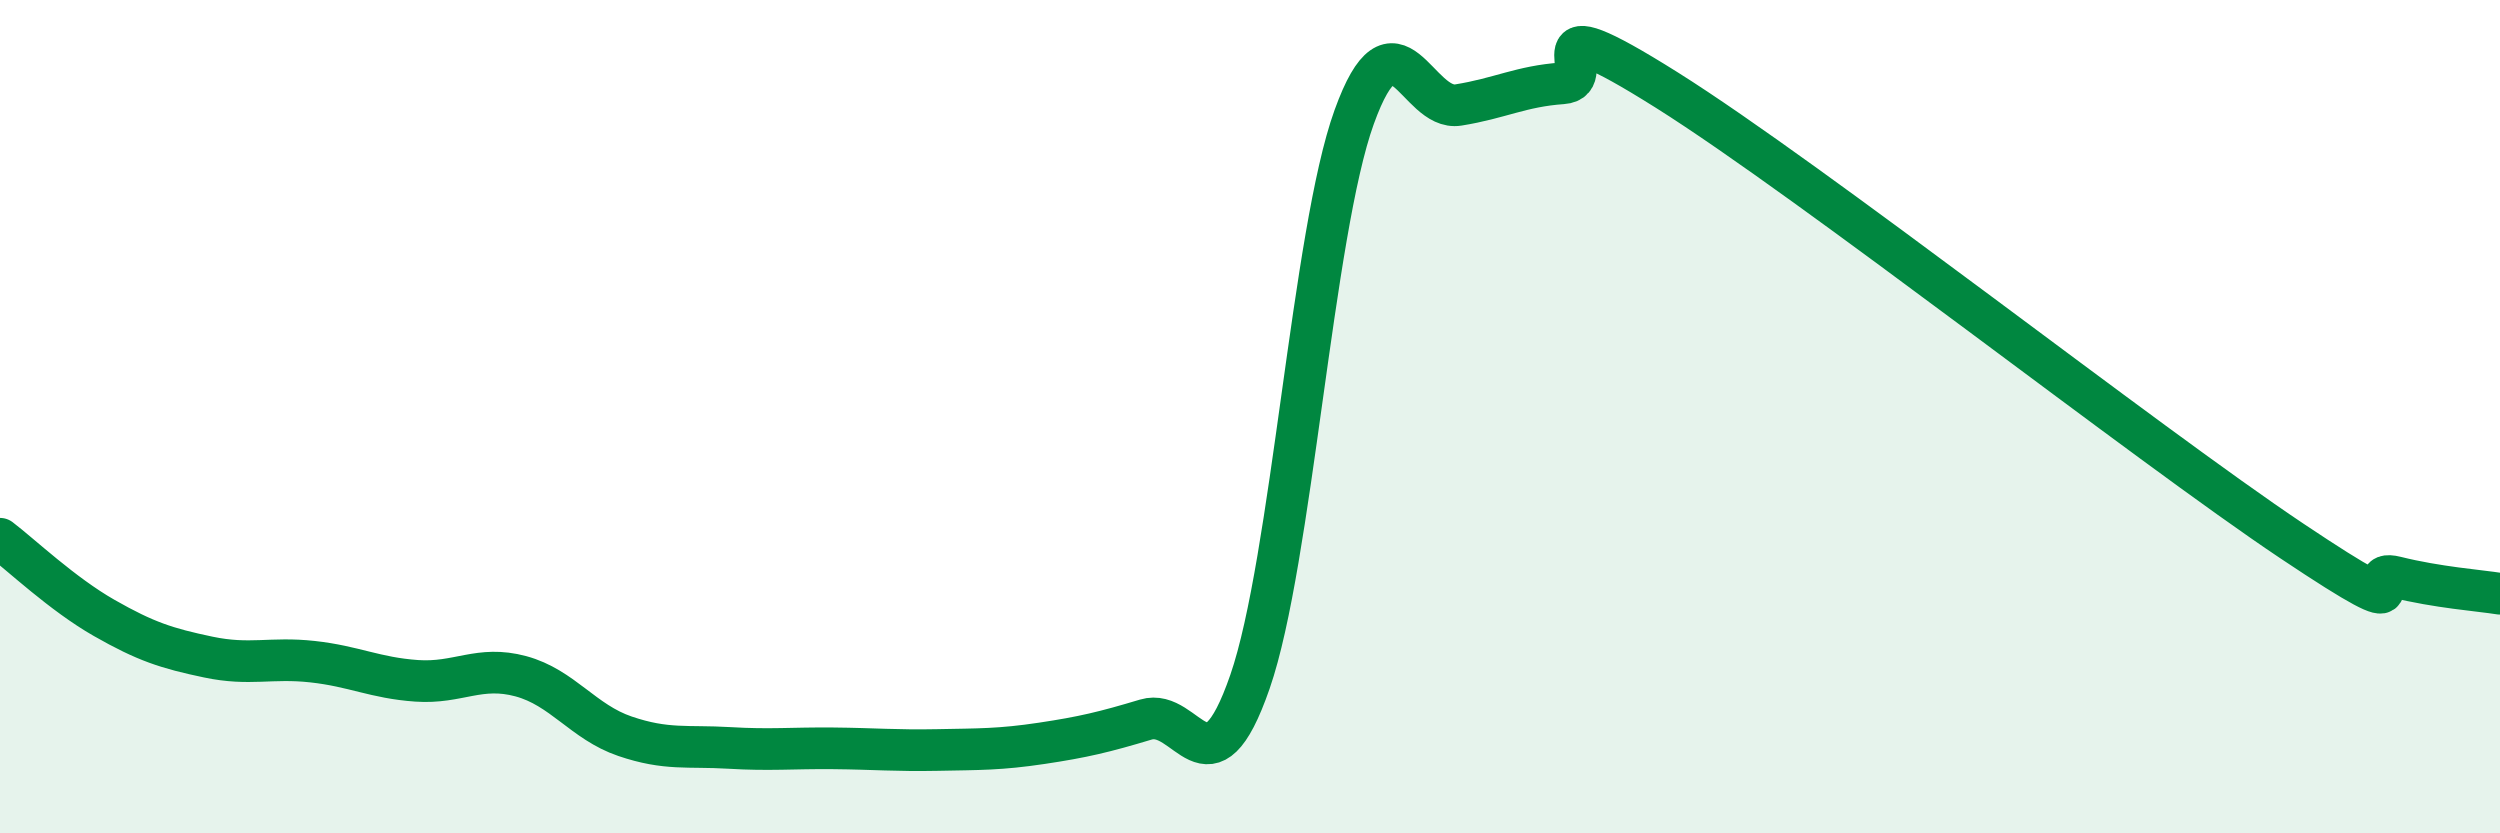 
    <svg width="60" height="20" viewBox="0 0 60 20" xmlns="http://www.w3.org/2000/svg">
      <path
        d="M 0,12.93 C 0.5,13.31 1.5,14.26 2.5,14.83 C 3.5,15.4 4,15.56 5,15.77 C 6,15.98 6.5,15.77 7.5,15.88 C 8.5,15.99 9,16.27 10,16.34 C 11,16.41 11.5,15.96 12.5,16.23 C 13.5,16.5 14,17.33 15,17.67 C 16,18.01 16.5,17.89 17.5,17.95 C 18.5,18.01 19,17.95 20,17.96 C 21,17.97 21.5,18.02 22.5,18 C 23.5,17.98 24,17.99 25,17.84 C 26,17.69 26.5,17.57 27.5,17.27 C 28.5,16.97 29,19.25 30,16.36 C 31,13.47 31.5,5.58 32.5,2.81 C 33.5,0.04 34,2.68 35,2.52 C 36,2.36 36.5,2.07 37.5,2 C 38.5,1.93 36.5,-0.04 40,2.16 C 43.5,4.36 51.5,10.64 55,12.98 C 58.5,15.32 56.5,13.6 57.5,13.85 C 58.5,14.1 59.5,14.17 60,14.25L60 20L0 20Z"
        fill="#008740"
        opacity="0.1"
        stroke-linecap="round"
        stroke-linejoin="round"
      />
      <path
        d="M 0,12.93 C 0.5,13.31 1.5,14.26 2.5,14.83 C 3.5,15.4 4,15.56 5,15.77 C 6,15.98 6.5,15.77 7.5,15.88 C 8.5,15.99 9,16.27 10,16.34 C 11,16.41 11.5,15.96 12.5,16.23 C 13.5,16.5 14,17.33 15,17.67 C 16,18.01 16.5,17.89 17.5,17.95 C 18.5,18.01 19,17.95 20,17.96 C 21,17.97 21.5,18.02 22.5,18 C 23.5,17.98 24,17.99 25,17.84 C 26,17.69 26.5,17.57 27.5,17.27 C 28.5,16.97 29,19.25 30,16.36 C 31,13.47 31.5,5.58 32.5,2.81 C 33.5,0.04 34,2.68 35,2.52 C 36,2.36 36.5,2.07 37.5,2 C 38.5,1.93 36.5,-0.04 40,2.16 C 43.5,4.36 51.5,10.64 55,12.98 C 58.5,15.32 56.5,13.6 57.5,13.85 C 58.5,14.1 59.5,14.17 60,14.25"
        stroke="#008740"
        stroke-width="1"
        fill="none"
        stroke-linecap="round"
        stroke-linejoin="round"
      />
    </svg>
  